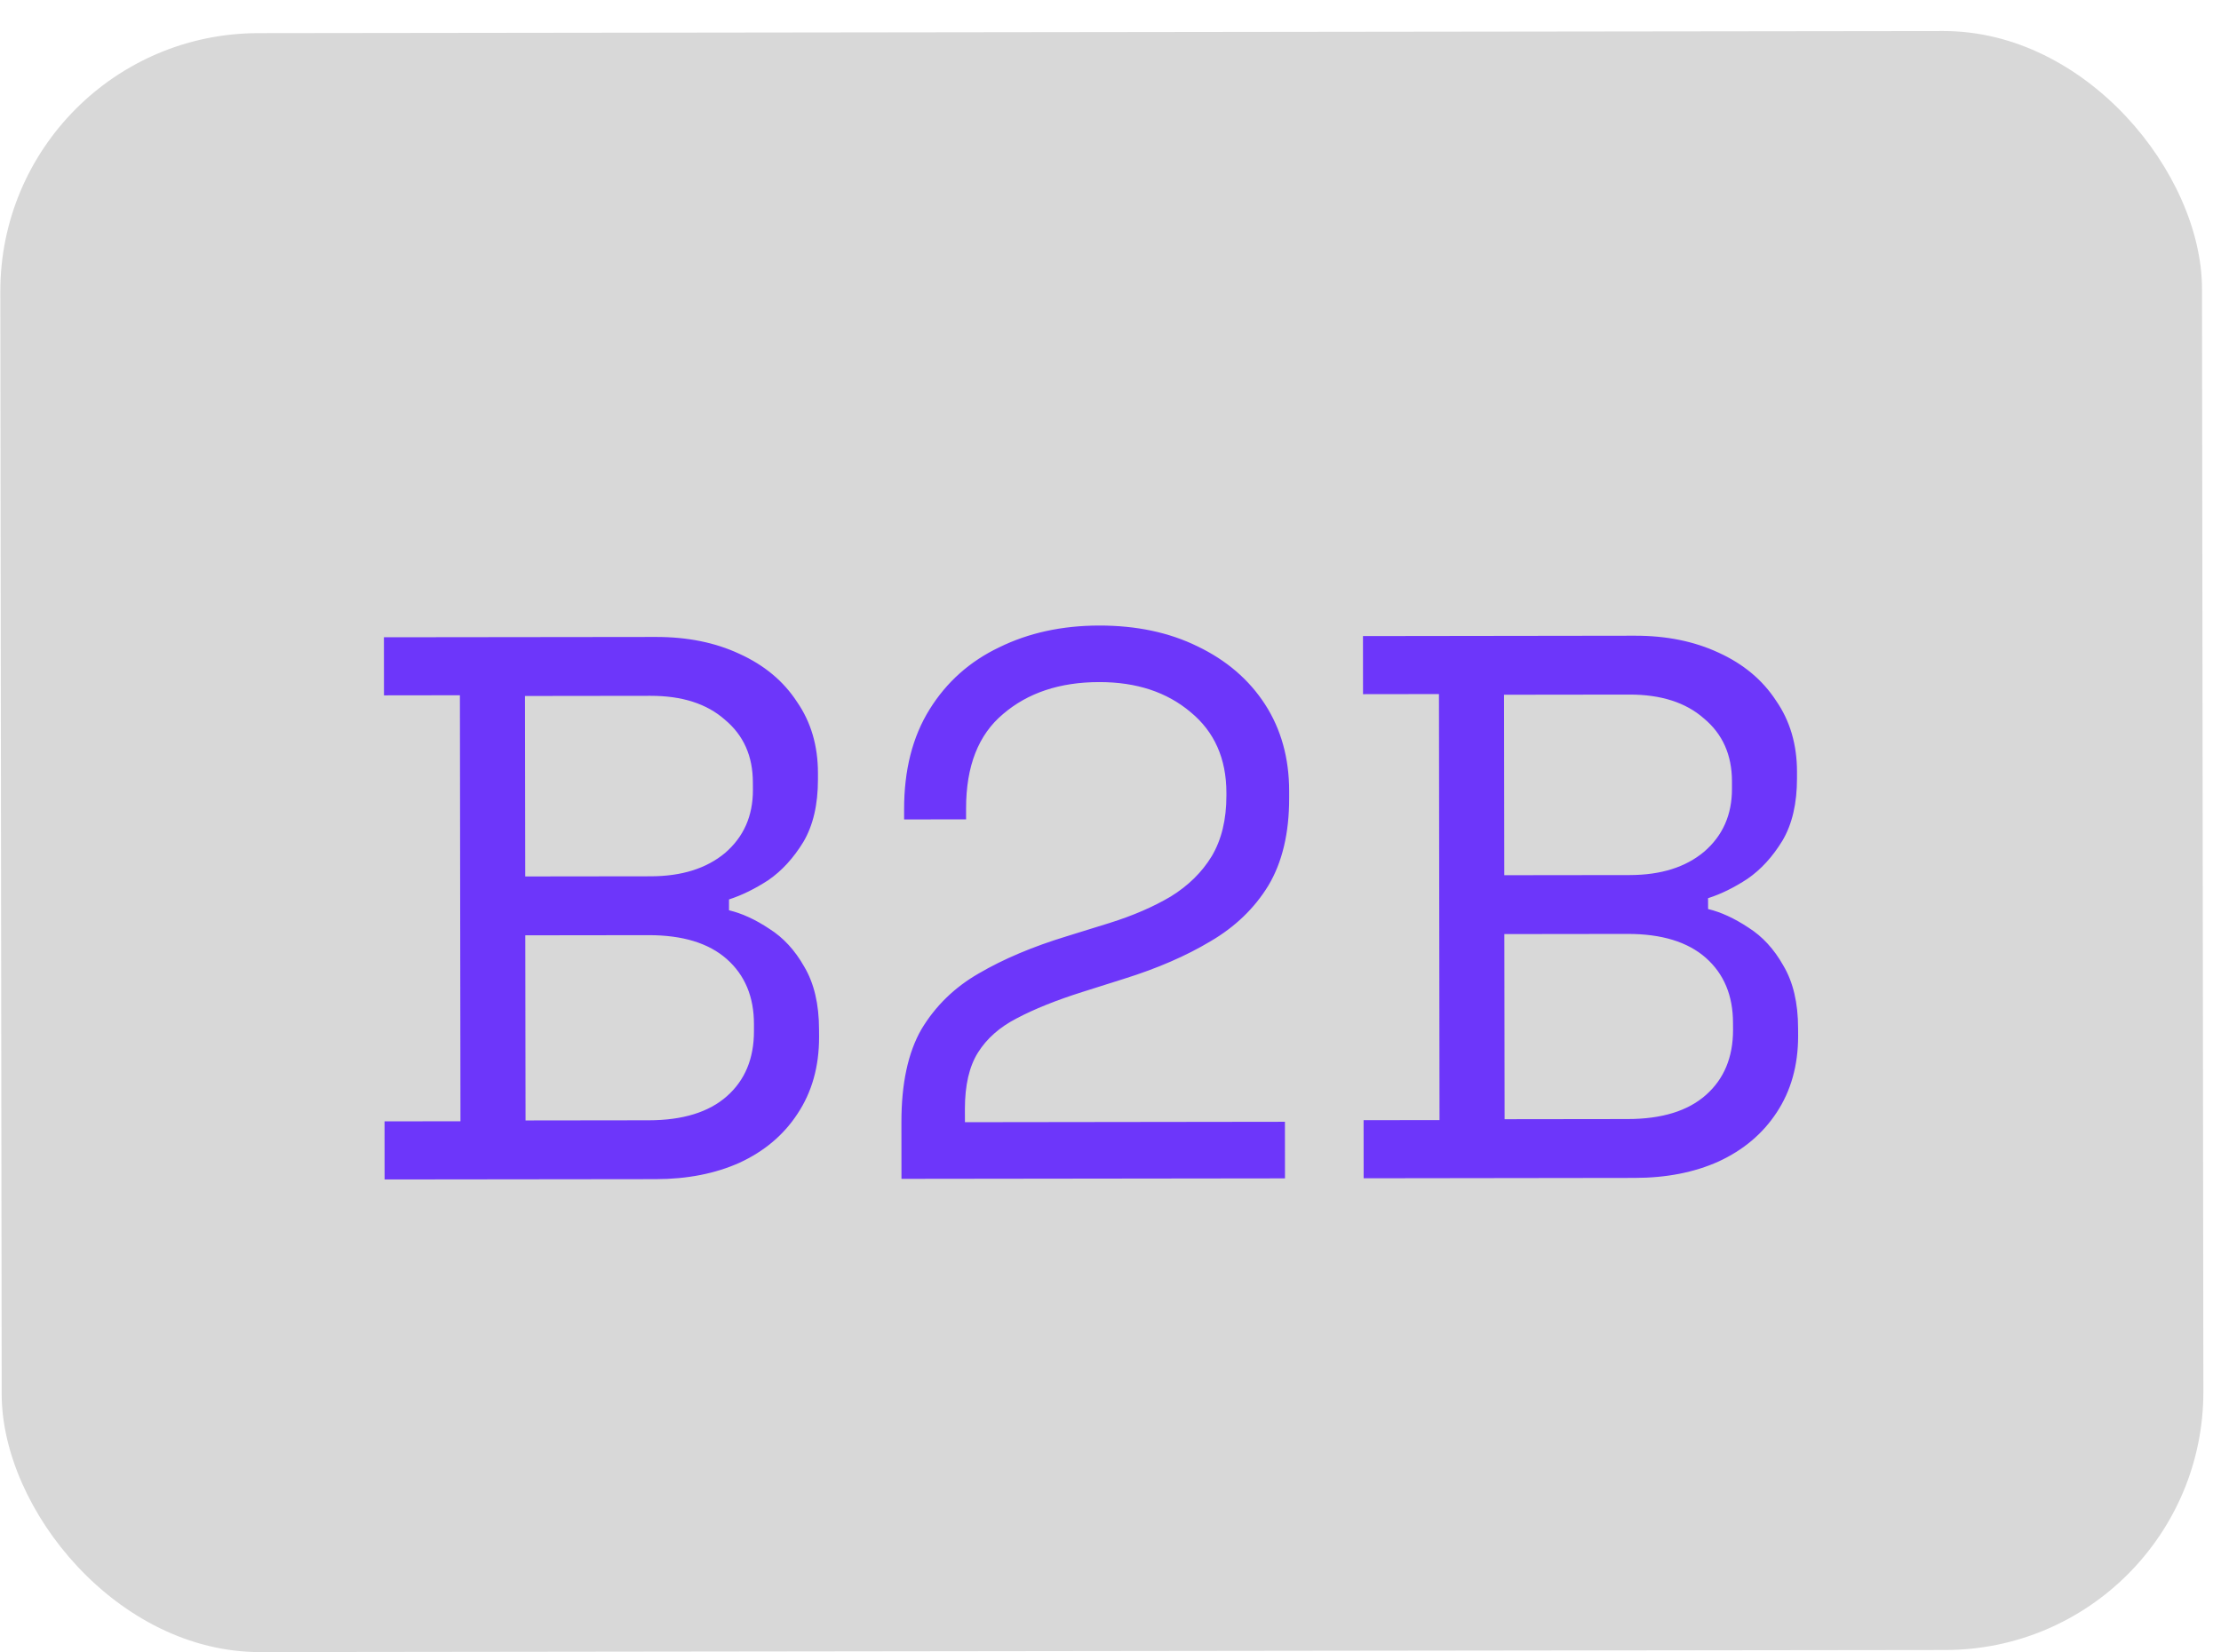<svg width="43" height="32" viewBox="0 0 43 32" fill="none" xmlns="http://www.w3.org/2000/svg">
<rect y="0.648" width="42.626" height="31.352" rx="5" transform="rotate(-0.071 0 0.648)" fill="#D8D8D8"/>
<path d="M7.446 22.841L7.445 21.716L8.915 21.714L8.904 13.464L7.434 13.466L7.433 12.341L12.698 12.335C13.308 12.334 13.848 12.443 14.318 12.663C14.799 12.882 15.169 13.191 15.43 13.591C15.7 13.981 15.836 14.441 15.836 14.971L15.836 15.091C15.837 15.581 15.742 15.986 15.553 16.306C15.363 16.616 15.139 16.862 14.879 17.042C14.619 17.212 14.364 17.337 14.114 17.418L14.114 17.628C14.365 17.688 14.625 17.807 14.895 17.987C15.165 18.157 15.39 18.401 15.571 18.721C15.761 19.041 15.857 19.446 15.857 19.936L15.858 20.086C15.858 20.656 15.719 21.151 15.439 21.571C15.17 21.982 14.795 22.297 14.316 22.518C13.846 22.728 13.306 22.834 12.696 22.835L7.446 22.841ZM10.175 21.698L12.56 21.695C13.22 21.694 13.724 21.538 14.074 21.228C14.424 20.918 14.598 20.497 14.597 19.967L14.597 19.832C14.597 19.302 14.421 18.883 14.071 18.573C13.72 18.263 13.215 18.109 12.555 18.11L10.17 18.113L10.175 21.698ZM10.169 16.973L12.599 16.97C13.199 16.969 13.678 16.818 14.038 16.518C14.398 16.207 14.577 15.802 14.577 15.302L14.576 15.152C14.576 14.642 14.395 14.238 14.035 13.938C13.685 13.628 13.204 13.474 12.594 13.475L10.164 13.478L10.169 16.973ZM17.453 22.829L17.452 21.734C17.451 20.984 17.58 20.384 17.839 19.933C18.109 19.483 18.478 19.122 18.948 18.852C19.428 18.571 19.997 18.331 20.657 18.13L21.482 17.874C21.932 17.733 22.326 17.563 22.666 17.362C23.006 17.152 23.271 16.892 23.46 16.581C23.65 16.261 23.744 15.871 23.744 15.411L23.744 15.351C23.743 14.691 23.512 14.171 23.052 13.792C22.591 13.402 22.001 13.208 21.281 13.209C20.521 13.21 19.901 13.416 19.422 13.826C18.942 14.227 18.703 14.837 18.704 15.657L18.704 15.867L17.504 15.869L17.504 15.674C17.503 14.914 17.667 14.268 17.997 13.738C18.326 13.208 18.776 12.807 19.345 12.536C19.915 12.256 20.56 12.115 21.28 12.114C22 12.113 22.635 12.247 23.185 12.517C23.745 12.786 24.181 13.16 24.492 13.64C24.802 14.12 24.958 14.679 24.959 15.319L24.959 15.454C24.96 16.134 24.825 16.7 24.556 17.15C24.287 17.59 23.912 17.951 23.432 18.231C22.963 18.512 22.408 18.753 21.768 18.953L20.959 19.209C20.449 19.37 20.024 19.541 19.684 19.721C19.354 19.891 19.105 20.112 18.935 20.382C18.765 20.652 18.681 21.017 18.681 21.477L18.682 21.732L24.877 21.724L24.878 22.82L17.453 22.829ZM26.401 22.818L26.4 21.693L27.87 21.691L27.859 13.441L26.389 13.443L26.388 12.318L31.653 12.311C32.263 12.31 32.803 12.42 33.273 12.639C33.754 12.858 34.124 13.168 34.385 13.568C34.655 13.957 34.791 14.417 34.791 14.947L34.791 15.067C34.792 15.557 34.698 15.962 34.508 16.282C34.318 16.593 34.094 16.838 33.834 17.018C33.574 17.189 33.319 17.314 33.069 17.394L33.07 17.604C33.32 17.664 33.58 17.784 33.85 17.963C34.12 18.133 34.346 18.378 34.526 18.698C34.716 19.017 34.812 19.422 34.812 19.912L34.813 20.062C34.813 20.632 34.674 21.127 34.395 21.548C34.125 21.958 33.75 22.273 33.271 22.494C32.801 22.705 32.261 22.81 31.651 22.811L26.401 22.818ZM29.13 21.674L31.515 21.671C32.175 21.67 32.679 21.515 33.029 21.204C33.379 20.894 33.553 20.474 33.553 19.944L33.552 19.809C33.552 19.279 33.376 18.859 33.026 18.549C32.675 18.24 32.17 18.085 31.51 18.086L29.125 18.089L29.13 21.674ZM29.124 16.949L31.554 16.946C32.154 16.945 32.634 16.795 32.993 16.494C33.353 16.184 33.532 15.779 33.532 15.279L33.532 15.129C33.531 14.619 33.35 14.214 32.99 13.914C32.64 13.605 32.159 13.45 31.549 13.451L29.119 13.454L29.124 16.949Z" fill="#6D36FA"/>
</svg>
